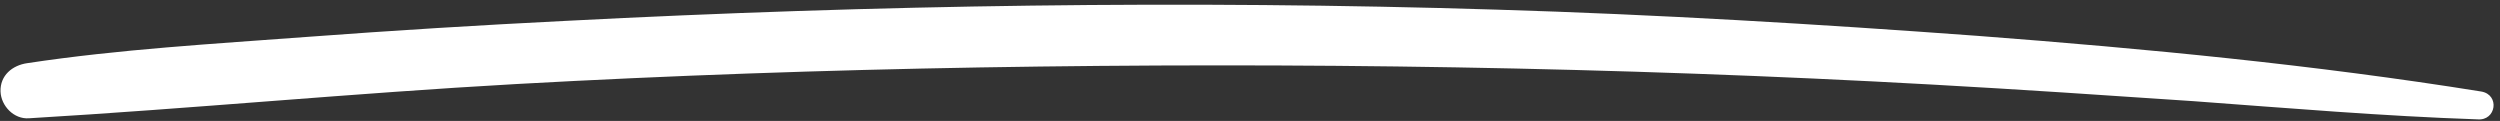 <?xml version="1.0" encoding="UTF-8" standalone="no"?><svg xmlns="http://www.w3.org/2000/svg" xmlns:xlink="http://www.w3.org/1999/xlink" fill="#000000" height="22.6" preserveAspectRatio="xMidYMid meet" version="1" viewBox="17.0 238.3 467.1 22.6" width="467.1" zoomAndPan="magnify"><rect x="17.0" y="238.3" width="467.1" height="22.6" fill="#333333" stroke="none"/><g id="change1_1"><path d="M480.6,255.4c-31.2-5-62.6-8-94.1-10.4c-29.9-2.2-59.9-4-89.9-4.9c-58-1.8-116-0.9-173.9,2.1 c-16.1,0.8-32.3,1.8-48.4,3c-17.4,1.3-35,2.3-52.2,4.9c-2.8,0.4-5.1,2.3-5,5.3c0.1,2.7,2.5,5.2,5.3,5c30.4-1.8,60.7-4.7,91.1-6.4 c28.8-1.6,57.6-2.6,86.5-3.1c59.3-1,118.8-0.1,178,3.2c16.3,0.9,32.5,2,48.8,3.1c17.7,1.3,35.4,2.8,53.1,3.4 C483.4,260.9,484.1,256,480.6,255.4z" fill="#ffffff"/></g></svg>